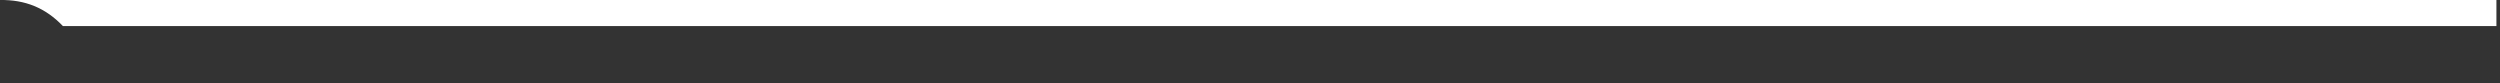 <?xml version="1.0" encoding="utf-8"?>
<svg xmlns="http://www.w3.org/2000/svg" fill="none" height="100%" overflow="visible" preserveAspectRatio="none" style="display: block;" viewBox="0 0 30 1" width="100%">
<rect x="0" y="0" width="30" height="1" fill="#333333" stroke="none"/>
<path d="M29.957 0H0C0.3 -0.004 0.544 0.092 0.755 0.313H29.957V0Z" fill="white" id="Vector"/>
</svg>